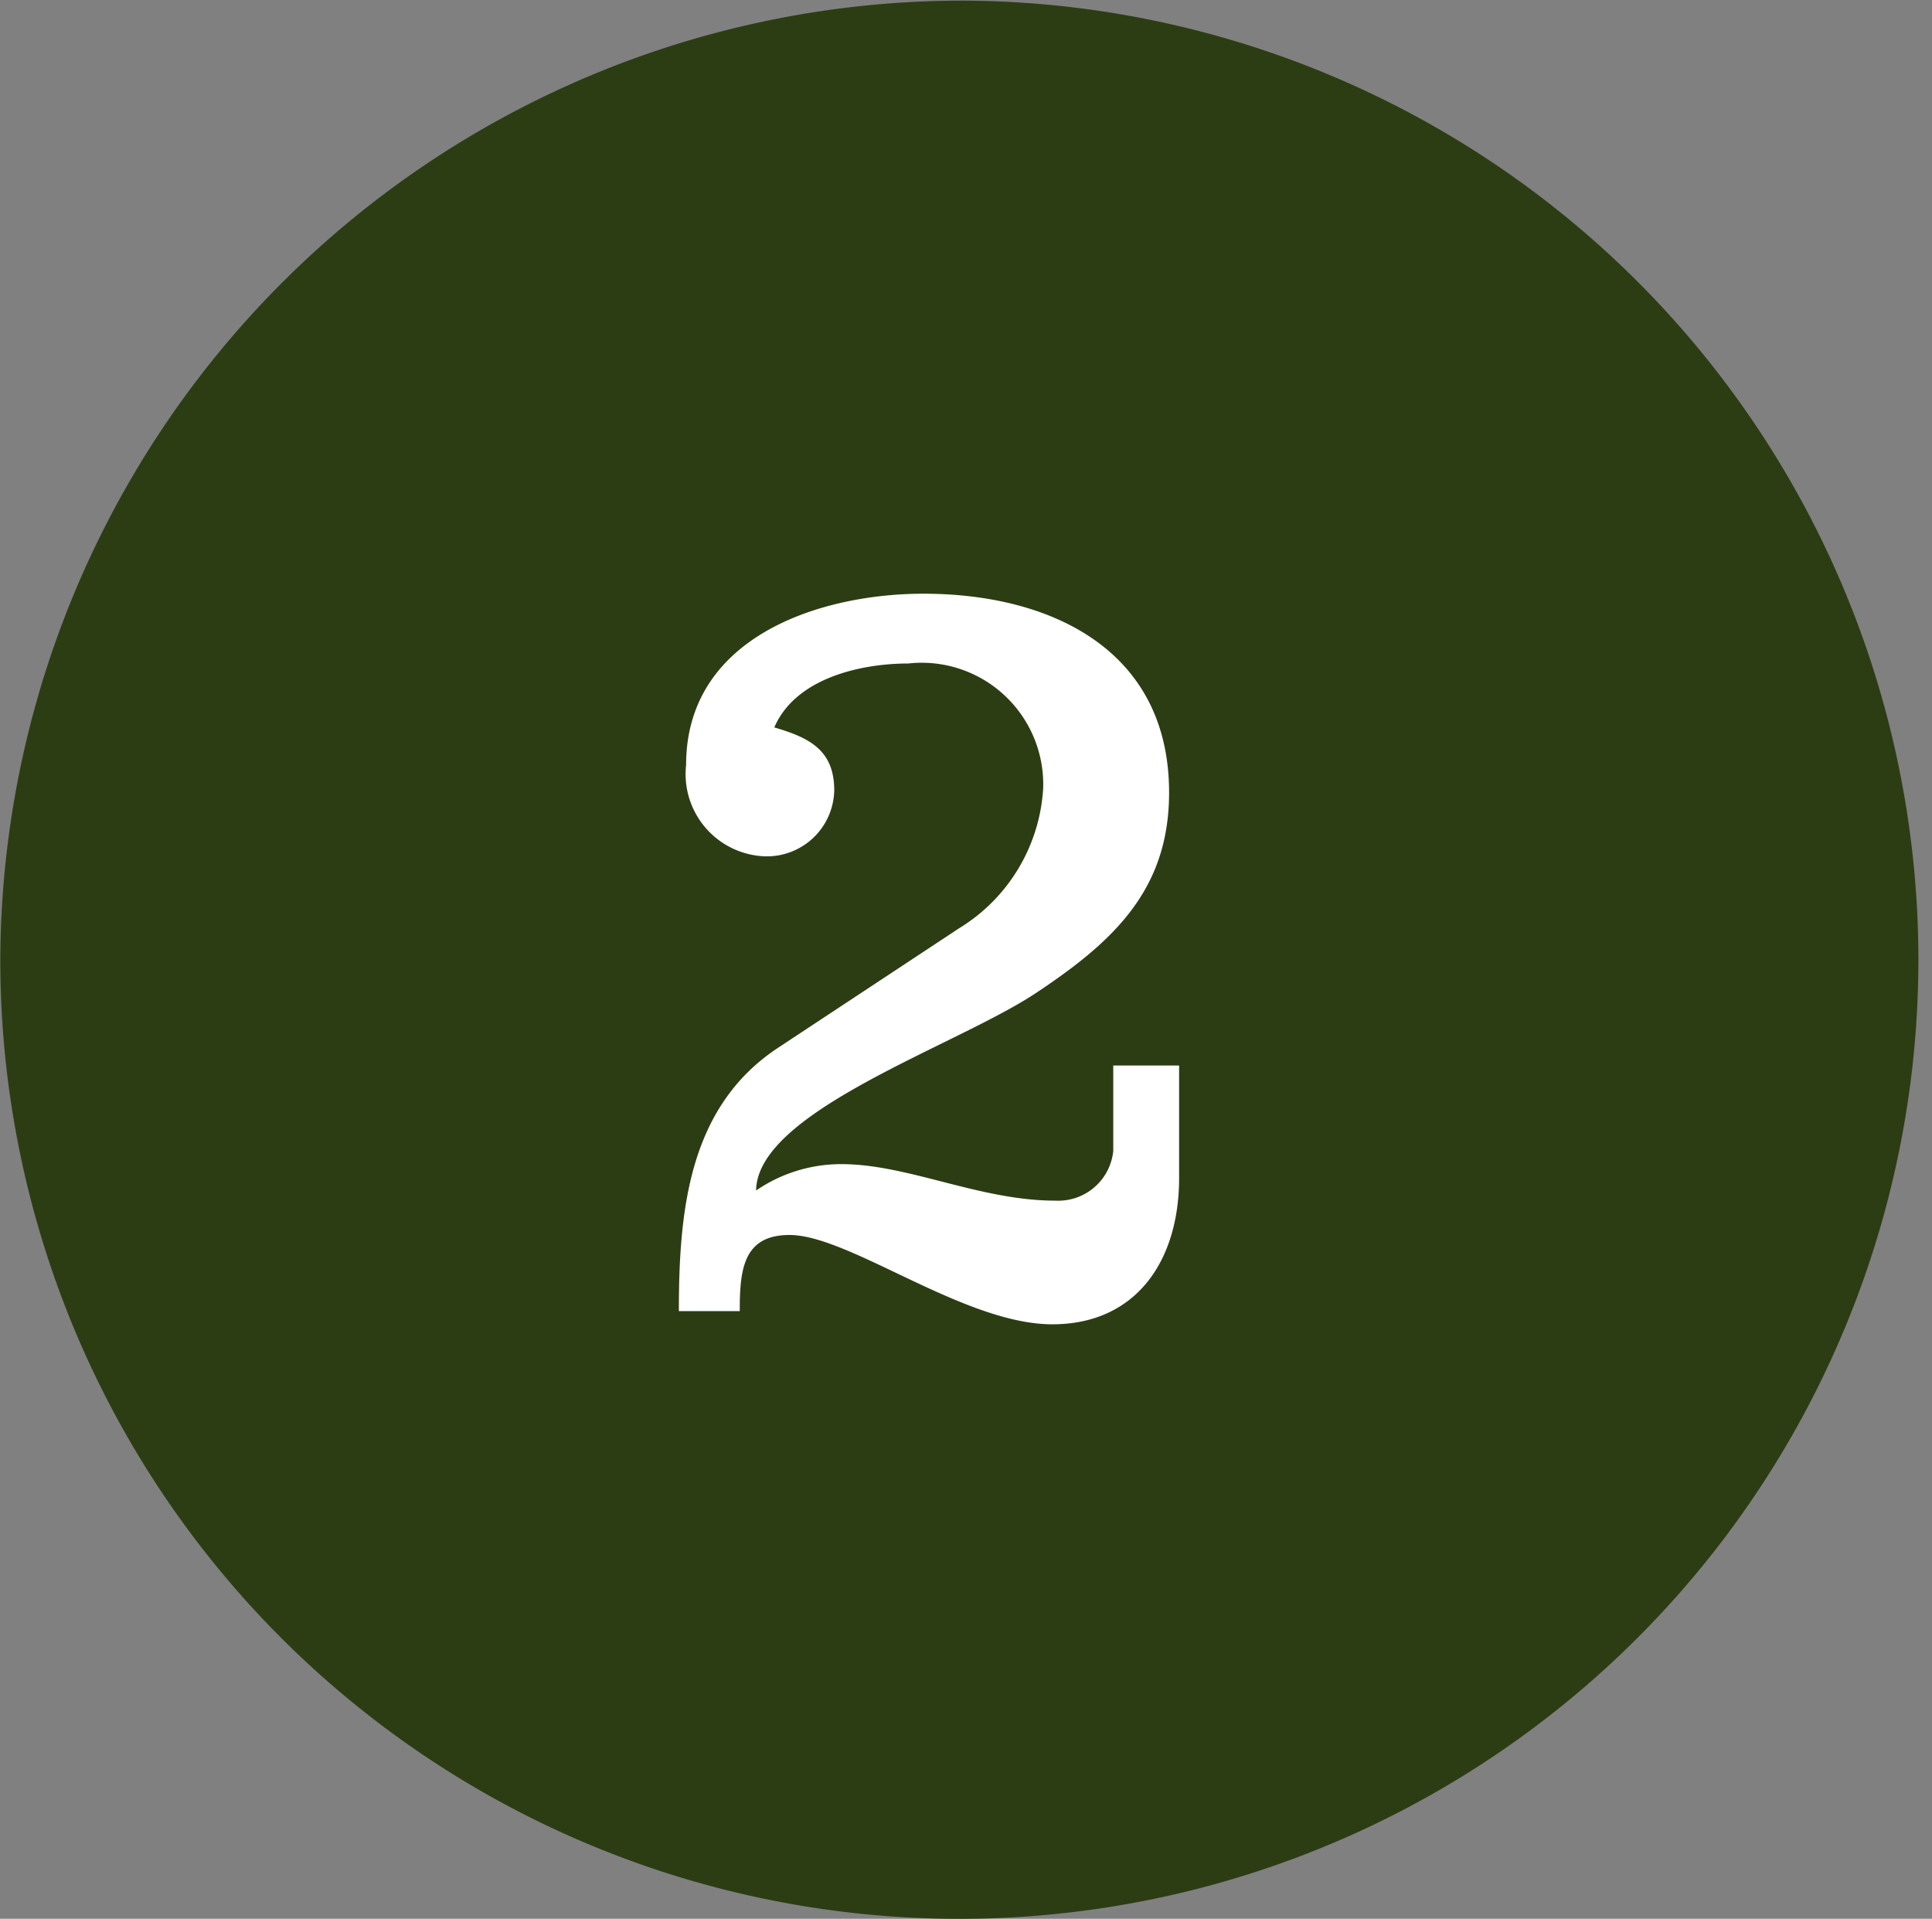 <svg id="img-to-detail-num-02-01.svg" xmlns="http://www.w3.org/2000/svg" width="45.125" height="44.813" viewBox="0 0 45.125 44.813">
  <rect x="0" y="0" width="45.125" height="44.813" fill="#808080" stroke="none"/>
  <defs>
    <style>
      .cls-1 {
        fill: #2c3d14;
      }

      .cls-1, .cls-2 {
        fill-rule: evenodd;
      }

      .cls-2 {
        fill: #fff;
      }
    </style>
  </defs>
  <path id="楕円形_7" data-name="楕円形 7" class="cls-1" d="M691.594,475.171a22.4,22.4,0,1,1-22.556,22.4A22.48,22.48,0,0,1,691.594,475.171Z" transform="translate(-669.031 -475.156)"/>
  <path id="_2" data-name="2" class="cls-2" d="M695.033,500.045v1.991a1.291,1.291,0,0,1-1.351,1.161c-1.778,0-3.437-.853-5-0.853a3.516,3.516,0,0,0-1.991.616c0.024-1.848,4.646-3.365,6.518-4.6,1.825-1.209,3.128-2.418,3.128-4.693,0-3.342-2.773-4.645-5.735-4.645-2.441,0-5.546,1.019-5.546,4a1.923,1.923,0,0,0,1.825,2.133,1.574,1.574,0,0,0,1.635-1.54c0-.948-0.592-1.233-1.4-1.47,0.5-1.161,2.038-1.493,3.128-1.493a2.839,2.839,0,0,1,3.152,2.915,4.112,4.112,0,0,1-1.967,3.271l-4.242,2.8c-2.062,1.375-2.3,3.769-2.3,6.139h1.422c0-.948.071-1.778,1.162-1.778,1.4,0,4.076,2.086,6.138,2.086,1.967,0,2.962-1.493,2.962-3.413v-2.631h-1.54Z" transform="translate(-669.031 -475.156)"/>
</svg>
